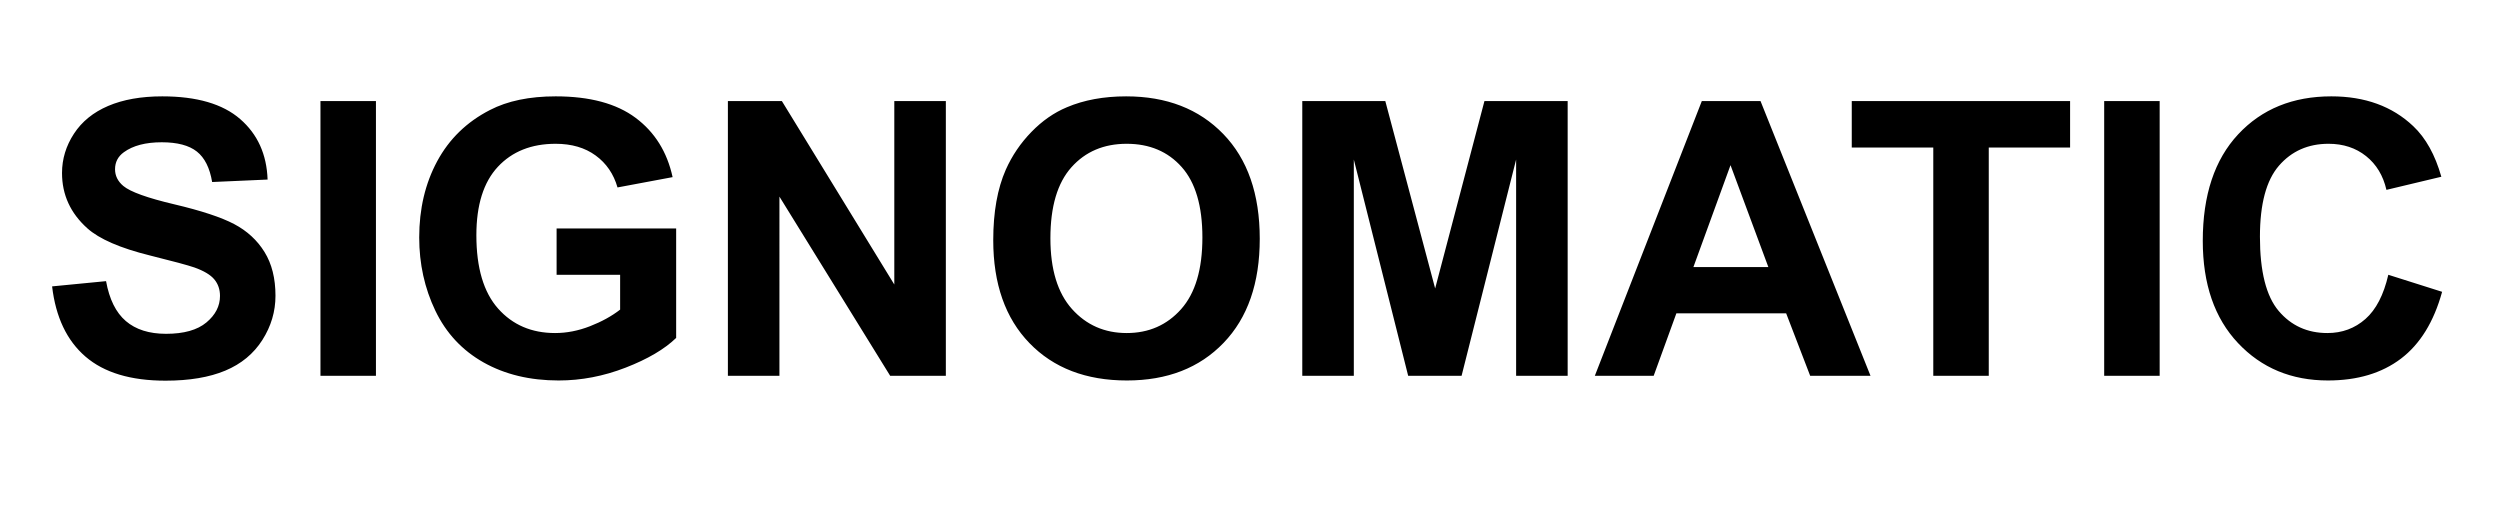 <svg xmlns="http://www.w3.org/2000/svg" xml:space="preserve" width="907.087" viewBox="0 0 907.087 185.197"><title>Vinyl Lettering, Black Vinyl. Fixing Method: Self Adhesive</title><path fill="none" d="M-453.543-92.599h907.086V92.599h-907.086z" class="shadowbase preview" style="stroke:none;stroke-width:0;stroke-dasharray:none;stroke-linecap:butt;stroke-dashoffset:0;stroke-linejoin:miter;stroke-miterlimit:4;fill:#fff;fill-opacity:0;fill-rule:nonzero;opacity:1" transform="translate(453.543 92.599)"/><g clip-path="url(#a)"><g transform="translate(453.543 92.599)"><clipPath id="a"><path d="M0 0h907.086v185.198H0z"/></clipPath><path fill="none" d="M-453.543-92.599h907.086V92.599h-907.086z" class="base" style="stroke:#fff;stroke-opacity:0;stroke-width:0;stroke-dasharray:none;stroke-linecap:butt;stroke-dashoffset:0;stroke-linejoin:miter;stroke-miterlimit:4;fill:#fff;fill-opacity:0;fill-rule:nonzero;opacity:1"/></g></g><g clip-path="url(#b)"><g transform="translate(453.543 92.599)"><clipPath id="b"><path d="M0 0h907.086v185.198H0z"/></clipPath><path d="m-434.64 11.31 19.58-1.9q1.77 9.86 7.17 14.48 5.41 4.63 14.59 4.63 9.72 0 14.65-4.12 4.93-4.11 4.93-9.62 0-3.54-2.07-6.02t-7.24-4.32q-3.54-1.22-16.12-4.35-16.18-4.01-22.71-9.86-9.18-8.23-9.18-20.06 0-7.61 4.32-14.24t12.44-10.1q8.13-3.47 19.62-3.47 18.77 0 28.25 8.23 9.49 8.23 9.96 21.96l-20.12.89q-1.29-7.69-5.54-11.05-4.25-3.37-12.75-3.37-8.78 0-13.74 3.61-3.2 2.31-3.2 6.18 0 3.54 3 6.06 3.8 3.19 18.49 6.66t21.73 7.17q7.03 3.71 11.01 10.13 3.98 6.43 3.98 15.88 0 8.57-4.76 16.05t-13.46 11.12q-8.71 3.64-21.69 3.64-18.91 0-29.04-8.74t-12.1-25.47m117.5 32.44h-20.13v-99.69h20.13zm88.6-36.65h-23.05V-9.7h43.38v39.71q-6.32 6.12-18.33 10.78-12 4.66-24.3 4.66-15.64 0-27.27-6.56-11.63-6.57-17.48-18.77-5.85-12.21-5.85-26.56 0-15.57 6.53-27.67t19.11-18.56q9.59-4.97 23.87-4.97 18.56 0 29 7.79 10.44 7.78 13.43 21.52l-19.99 3.74q-2.11-7.34-7.93-11.59-5.81-4.25-14.51-4.25-13.19 0-20.98 8.36t-7.79 24.82q0 17.75 7.89 26.62t20.67 8.87q6.33 0 12.68-2.48 6.36-2.48 10.92-6.02zm57.8 36.65h-18.7v-99.69h19.58l40.8 66.57v-66.57h18.7v99.69h-20.2l-40.18-65.01zm77.58-49.23q0-15.24 4.56-25.57 3.4-7.62 9.28-13.67t12.89-8.97q9.31-3.95 21.48-3.95 22.03 0 35.26 13.67T3.54-5.96q0 24.14-13.13 37.77-13.12 13.64-35.08 13.64-22.24 0-35.36-13.57-13.13-13.56-13.13-37.36m20.74-.68q0 16.93 7.82 25.67 7.82 8.73 19.86 8.73 12.03 0 19.75-8.67t7.72-26.01q0-17.13-7.52-25.56-7.51-8.43-19.95-8.43-12.45 0-20.06 8.53-7.62 8.53-7.62 25.74M37.67 43.75h-18.7v-99.69h30.12l18.09 68 17.89-68h30.19v99.69h-18.7v-78.47L76.77 43.75H57.39L37.67-34.72zm147.56-99.69 39.91 99.69h-21.89l-8.71-22.65H154.7l-8.23 22.65h-21.35l38.82-99.69zM160.88 4.31h27.2l-13.73-36.99zm107.17 39.44h-20.13v-82.82h-29.58v-16.87h79.22v16.87h-29.51zm62.01 0h-20.13v-99.69h20.13zM413.02 7.1l19.52 6.18q-4.49 16.32-14.93 24.25-10.44 7.92-26.49 7.92-19.85 0-32.63-13.57Q345.7 18.32 345.7-5.21q0-24.89 12.85-38.66 12.86-13.77 33.8-13.77 18.29 0 29.71 10.81 6.8 6.4 10.2 18.36l-19.92 4.76q-1.77-7.75-7.38-12.24-5.61-4.48-13.63-4.48-11.09 0-17.99 7.95-6.9 7.96-6.9 25.77 0 18.91 6.8 26.93t17.68 8.02q8.02 0 13.8-5.1t8.3-16.04" class="object text"/></g></g><g clip-path="url(#c)"><g transform="translate(453.543 92.599)"><clipPath id="c"><path d="M0 0h907.086v185.198H0z"/></clipPath><path fill="none" d="M-453.543-92.599h907.086V92.599h-907.086z" class="base borderdouble" style="stroke:#fff;stroke-opacity:0;stroke-width:0;stroke-dasharray:none;stroke-linecap:butt;stroke-dashoffset:0;stroke-linejoin:miter;stroke-miterlimit:4;fill:#fff;fill-opacity:0;fill-rule:nonzero;opacity:1"/></g></g></svg>